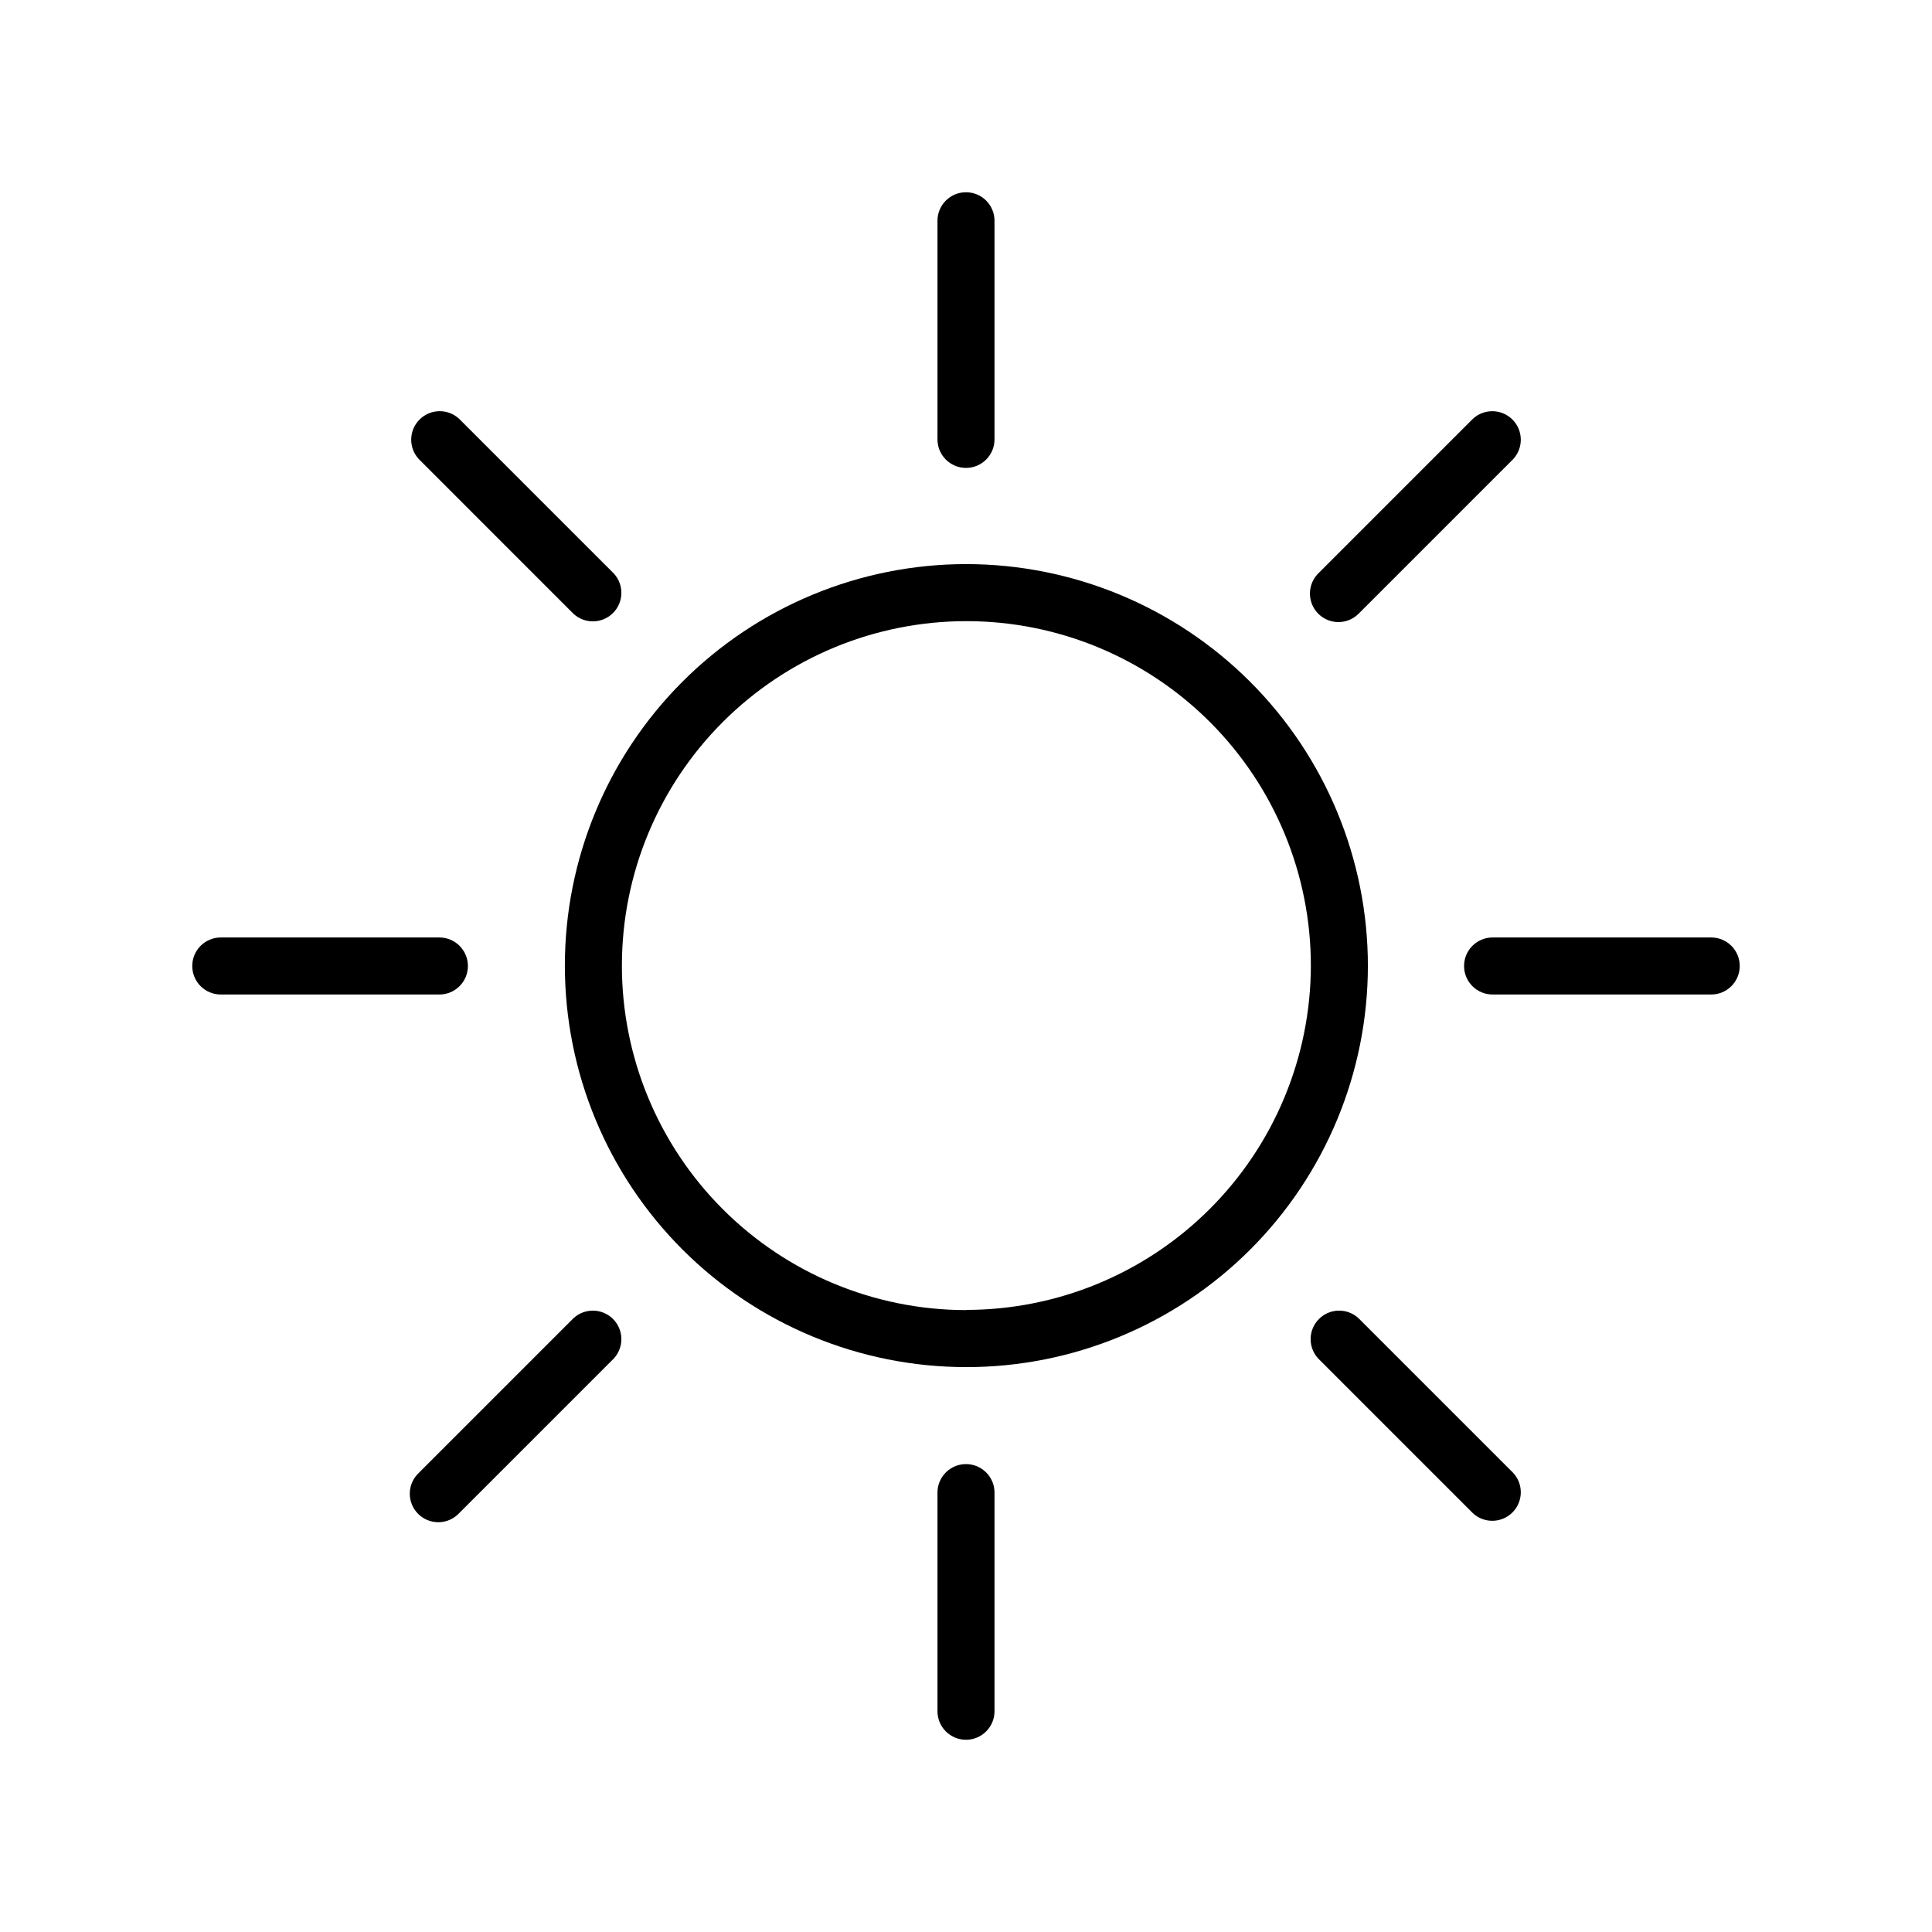 <?xml version="1.0" encoding="UTF-8"?>
<!-- The Best Svg Icon site in the world: iconSvg.co, Visit us! https://iconsvg.co -->
<svg fill="#000000" width="800px" height="800px" version="1.1" viewBox="144 144 512 512" xmlns="http://www.w3.org/2000/svg">
 <g>
  <path d="m400 293.49c-28.211 0.027-55.254 11.254-75.188 31.215-19.934 19.957-31.125 47.016-31.117 75.223 0.008 28.211 11.219 55.262 31.164 75.207 19.945 19.945 46.996 31.156 75.207 31.164 28.207 0.012 55.266-11.184 75.227-31.117 19.957-19.934 31.184-46.977 31.211-75.184 0-28.25-11.223-55.34-31.195-75.312s-47.062-31.195-75.309-31.195zm0 197.7c-24.215-0.027-47.422-9.668-64.523-26.809-17.102-17.141-26.695-40.371-26.668-64.582s9.672-47.422 26.809-64.523c17.141-17.102 40.371-26.691 64.582-26.664 24.211 0.023 47.422 9.668 64.523 26.809 17.102 17.137 26.695 40.367 26.668 64.582-0.066 24.191-9.727 47.375-26.859 64.457-17.129 17.086-40.34 26.68-64.531 26.68z"/>
  <path d="m400 268c4.172 0 7.555-3.383 7.555-7.559v-57.938c0-4.172-3.383-7.555-7.555-7.555-4.176 0-7.559 3.383-7.559 7.555v57.938c0 4.176 3.383 7.559 7.559 7.559z"/>
  <path d="m400 532c-4.176 0-7.559 3.383-7.559 7.559v57.938c0 4.172 3.383 7.559 7.559 7.559 4.172 0 7.555-3.387 7.555-7.559v-57.938c0-4.176-3.383-7.559-7.555-7.559z"/>
  <path d="m597.49 392.44h-57.938c-4.176 0-7.559 3.383-7.559 7.559 0 4.172 3.383 7.555 7.559 7.555h57.938c4.172 0 7.559-3.383 7.559-7.555 0-4.176-3.387-7.559-7.559-7.559z"/>
  <path d="m268 400c0-4.176-3.383-7.559-7.559-7.559h-57.938c-4.172 0-7.555 3.383-7.555 7.559 0 4.172 3.383 7.555 7.555 7.555h57.938c4.176 0 7.559-3.383 7.559-7.555z"/>
  <path d="m295.96 306.64c2.981 2.773 7.617 2.691 10.496-0.188 2.879-2.879 2.961-7.516 0.188-10.496l-40.961-40.961v0.004c-2.977-2.777-7.617-2.695-10.496 0.184s-2.961 7.519-0.184 10.496z"/>
  <path d="m504.04 493.36c-2.977-2.777-7.617-2.695-10.496 0.184-2.879 2.879-2.961 7.519-0.184 10.496l40.961 40.961h-0.004c2.981 2.773 7.621 2.691 10.496-0.188 2.879-2.875 2.961-7.516 0.188-10.496z"/>
  <path d="m498.7 308.86c2.004 0 3.926-0.801 5.34-2.215l40.961-40.961c2.773-2.977 2.691-7.617-0.188-10.496-2.875-2.879-7.516-2.961-10.496-0.184l-40.961 40.961 0.004-0.004c-2.16 2.164-2.805 5.41-1.637 8.23 1.168 2.824 3.922 4.664 6.977 4.668z"/>
  <path d="m295.96 493.36-40.961 40.961 0.004-0.004c-1.504 1.398-2.371 3.348-2.406 5.398-0.035 2.051 0.762 4.027 2.211 5.477 1.453 1.449 3.43 2.246 5.481 2.211 2.047-0.035 3.996-0.902 5.394-2.402l40.961-40.961c2.773-2.977 2.691-7.617-0.188-10.496-2.879-2.879-7.516-2.961-10.496-0.184z"/>
 </g>
</svg>